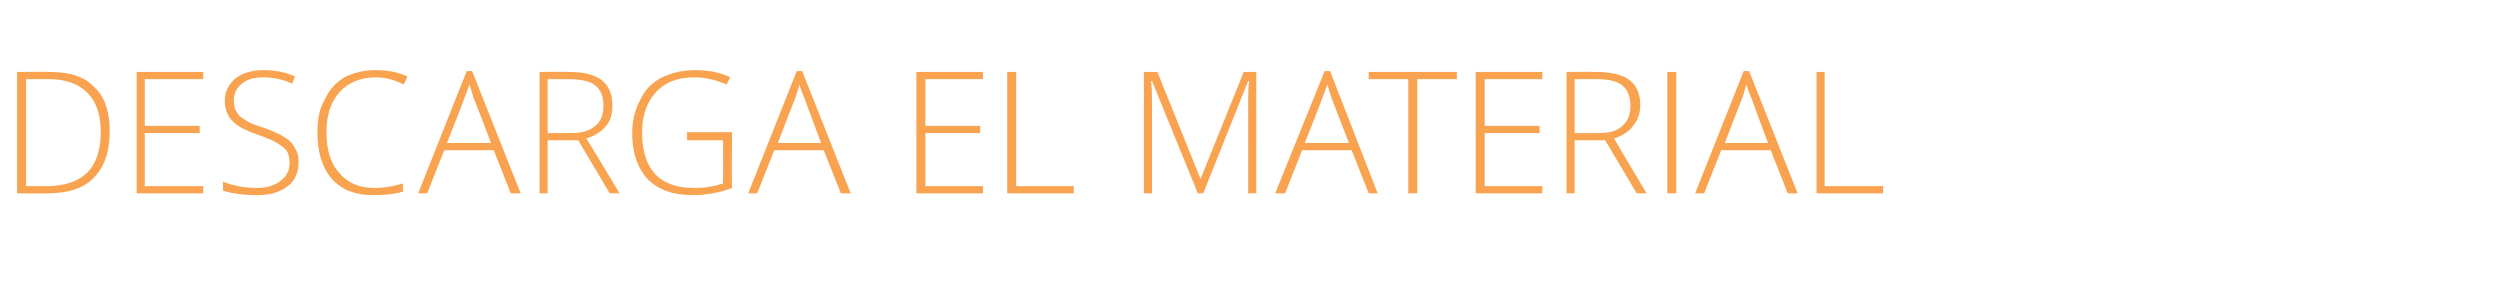 <?xml version="1.0" standalone="no"?><!DOCTYPE svg PUBLIC "-//W3C//DTD SVG 1.1//EN" "http://www.w3.org/Graphics/SVG/1.1/DTD/svg11.dtd"><svg xmlns="http://www.w3.org/2000/svg" version="1.1" width="278px" height="33.6px" viewBox="0 -7 278 33.6" style="top:-7px">  <desc>Descarga el material</desc>  <defs/>  <g id="Polygon121645">    <path d="M 1.9 14.5 L 1.9 1 C 1.9 1 5.58 0.97 5.6 1 C 7.7 1 9.4 1.5 10.5 2.7 C 11.7 3.8 12.2 5.5 12.2 7.6 C 12.2 9.9 11.6 11.6 10.4 12.8 C 9.2 14 7.5 14.5 5.2 14.5 C 5.17 14.54 1.9 14.5 1.9 14.5 Z M 2.9 13.7 C 2.9 13.7 5.11 13.7 5.1 13.7 C 9.2 13.7 11.2 11.7 11.2 7.7 C 11.2 5.7 10.7 4.3 9.7 3.3 C 8.7 2.3 7.3 1.8 5.4 1.8 C 5.36 1.81 2.9 1.8 2.9 1.8 L 2.9 13.7 Z M 15.2 14.5 L 15.2 1 L 22.6 1 L 22.6 1.8 L 16.1 1.8 L 16.1 7 L 22.2 7 L 22.2 7.8 L 16.1 7.8 L 16.1 13.7 L 22.6 13.7 L 22.6 14.5 L 15.2 14.5 Z M 28.6 14.7 C 27 14.7 25.7 14.5 24.8 14.2 C 24.8 14.2 24.8 13.2 24.8 13.2 C 25.8 13.6 27.1 13.9 28.6 13.9 C 29.7 13.9 30.6 13.6 31.2 13.1 C 31.9 12.6 32.2 11.9 32.2 11.1 C 32.2 10.6 32.1 10.1 31.9 9.8 C 31.7 9.5 31.3 9.2 30.8 8.9 C 30.3 8.6 29.6 8.3 28.7 8 C 27.3 7.5 26.3 7 25.8 6.4 C 25.3 5.9 25 5.1 25 4.2 C 25 3.2 25.4 2.4 26.2 1.7 C 27 1.1 28 0.8 29.3 0.8 C 30.5 0.8 31.7 1 32.8 1.5 C 32.8 1.5 32.5 2.3 32.5 2.3 C 31.4 1.8 30.3 1.6 29.3 1.6 C 28.3 1.6 27.5 1.8 26.9 2.3 C 26.3 2.8 26 3.4 26 4.2 C 26 4.7 26.1 5.1 26.3 5.4 C 26.5 5.8 26.7 6 27.2 6.3 C 27.6 6.6 28.3 6.9 29.3 7.2 C 30.4 7.6 31.1 7.9 31.7 8.3 C 32.2 8.6 32.6 9 32.8 9.5 C 33.1 9.9 33.2 10.4 33.2 11 C 33.2 12.2 32.8 13.1 32 13.7 C 31.1 14.4 30 14.7 28.6 14.7 C 28.6 14.7 28.6 14.7 28.6 14.7 Z M 35.3 7.7 C 35.3 6.3 35.5 5.1 36.1 4.1 C 36.6 3 37.3 2.2 38.3 1.6 C 39.3 1.1 40.4 0.8 41.7 0.8 C 43.1 0.8 44.2 1 45.3 1.5 C 45.3 1.5 44.9 2.4 44.9 2.4 C 43.9 1.9 42.9 1.6 41.8 1.6 C 40.1 1.6 38.7 2.2 37.8 3.2 C 36.8 4.3 36.3 5.8 36.3 7.7 C 36.3 9.7 36.8 11.2 37.7 12.2 C 38.6 13.3 39.9 13.9 41.6 13.9 C 42.8 13.9 43.8 13.7 44.8 13.4 C 44.8 13.4 44.8 14.3 44.8 14.3 C 43.9 14.6 42.8 14.7 41.4 14.7 C 39.5 14.7 38 14.1 36.9 12.9 C 35.8 11.6 35.3 9.9 35.3 7.7 Z M 46.5 14.5 L 51.9 0.9 L 52.5 0.9 L 57.9 14.5 L 56.8 14.5 L 54.9 9.7 L 49.4 9.7 L 47.5 14.5 L 46.5 14.5 Z M 49.7 8.9 L 54.6 8.9 C 54.6 8.9 52.75 4.01 52.7 4 C 52.6 3.6 52.4 3.1 52.2 2.4 C 52 3 51.8 3.5 51.6 4 C 51.64 4.03 49.7 8.9 49.7 8.9 Z M 60 14.5 L 60 1 C 60 1 63.19 0.97 63.2 1 C 64.9 1 66.1 1.3 66.9 1.9 C 67.7 2.5 68.1 3.5 68.1 4.7 C 68.1 5.6 67.9 6.4 67.4 7 C 66.9 7.6 66.2 8.1 65.2 8.4 C 65.22 8.37 68.9 14.5 68.9 14.5 L 67.8 14.5 L 64.3 8.6 L 60.9 8.6 L 60.9 14.5 L 60 14.5 Z M 60.9 7.8 C 60.9 7.8 63.49 7.81 63.5 7.8 C 64.6 7.8 65.5 7.6 66.2 7 C 66.8 6.5 67.1 5.8 67.1 4.8 C 67.1 3.7 66.8 3 66.2 2.5 C 65.6 2 64.5 1.8 63.1 1.8 C 63.15 1.81 60.9 1.8 60.9 1.8 L 60.9 7.8 Z M 70.3 7.8 C 70.3 6.4 70.6 5.2 71.2 4.1 C 71.7 3 72.5 2.2 73.6 1.6 C 74.7 1.1 75.9 0.8 77.2 0.8 C 78.7 0.8 80 1 81.2 1.6 C 81.2 1.6 80.8 2.4 80.8 2.4 C 79.7 1.9 78.4 1.6 77.2 1.6 C 75.4 1.6 74 2.1 72.9 3.3 C 71.9 4.4 71.4 5.9 71.4 7.7 C 71.4 9.8 71.9 11.3 72.8 12.3 C 73.8 13.4 75.3 13.9 77.2 13.9 C 78.5 13.9 79.5 13.7 80.4 13.4 C 80.42 13.36 80.4 8.6 80.4 8.6 L 76.4 8.6 L 76.4 7.7 L 81.4 7.7 C 81.4 7.7 81.36 13.89 81.4 13.9 C 80.1 14.4 78.6 14.7 77 14.7 C 74.8 14.7 73.2 14.1 72 12.9 C 70.9 11.7 70.3 10 70.3 7.8 Z M 83.2 14.5 L 88.6 0.9 L 89.2 0.9 L 94.6 14.5 L 93.5 14.5 L 91.6 9.7 L 86.1 9.7 L 84.2 14.5 L 83.2 14.5 Z M 86.5 8.9 L 91.3 8.9 C 91.3 8.9 89.47 4.01 89.5 4 C 89.3 3.6 89.1 3.1 88.9 2.4 C 88.7 3 88.6 3.5 88.4 4 C 88.36 4.03 86.5 8.9 86.5 8.9 Z M 101.9 14.5 L 101.9 1 L 109.3 1 L 109.3 1.8 L 102.9 1.8 L 102.9 7 L 109 7 L 109 7.8 L 102.9 7.8 L 102.9 13.7 L 109.3 13.7 L 109.3 14.5 L 101.9 14.5 Z M 112 14.5 L 112 1 L 113 1 L 113 13.7 L 119.4 13.7 L 119.4 14.5 L 112 14.5 Z M 127.2 14.5 L 127.2 1 L 128.7 1 L 133.5 12.9 L 133.5 12.9 L 138.3 1 L 139.7 1 L 139.7 14.5 L 138.8 14.5 C 138.8 14.5 138.79 4.26 138.8 4.3 C 138.8 3.5 138.8 2.8 138.9 2 C 138.9 2.03 138.8 2 138.8 2 L 133.8 14.5 L 133.2 14.5 L 128.1 2 C 128.1 2 128.02 2.01 128 2 C 128.1 2.8 128.1 3.6 128.1 4.4 C 128.1 4.37 128.1 14.5 128.1 14.5 L 127.2 14.5 Z M 141.8 14.5 L 147.3 0.9 L 147.9 0.9 L 153.2 14.5 L 152.2 14.5 L 150.3 9.7 L 144.8 9.7 L 142.9 14.5 L 141.8 14.5 Z M 145.1 8.9 L 150 8.9 C 150 8.9 148.12 4.01 148.1 4 C 148 3.6 147.8 3.1 147.6 2.4 C 147.4 3 147.2 3.5 147 4 C 147.02 4.03 145.1 8.9 145.1 8.9 Z M 152.2 1.8 L 152.2 1 L 162 1 L 162 1.8 L 157.6 1.8 L 157.6 14.5 L 156.6 14.5 L 156.6 1.8 L 152.2 1.8 Z M 164.1 14.5 L 164.1 1 L 171.5 1 L 171.5 1.8 L 165.1 1.8 L 165.1 7 L 171.2 7 L 171.2 7.8 L 165.1 7.8 L 165.1 13.7 L 171.5 13.7 L 171.5 14.5 L 164.1 14.5 Z M 174.2 14.5 L 174.2 1 C 174.2 1 177.42 0.97 177.4 1 C 179.1 1 180.4 1.3 181.2 1.9 C 182 2.5 182.4 3.5 182.4 4.7 C 182.4 5.6 182.1 6.4 181.6 7 C 181.2 7.6 180.4 8.1 179.5 8.4 C 179.45 8.37 183.1 14.5 183.1 14.5 L 182 14.5 L 178.5 8.6 L 175.1 8.6 L 175.1 14.5 L 174.2 14.5 Z M 175.1 7.8 C 175.1 7.8 177.73 7.81 177.7 7.8 C 178.9 7.8 179.8 7.6 180.4 7 C 181 6.5 181.3 5.8 181.3 4.8 C 181.3 3.7 181 3 180.4 2.5 C 179.8 2 178.8 1.8 177.4 1.8 C 177.38 1.81 175.1 1.8 175.1 1.8 L 175.1 7.8 Z M 185.4 14.5 L 185.4 1 L 186.4 1 L 186.4 14.5 L 185.4 14.5 Z M 188.5 14.5 L 193.9 0.9 L 194.5 0.9 L 199.9 14.5 L 198.8 14.5 L 196.9 9.7 L 191.4 9.7 L 189.5 14.5 L 188.5 14.5 Z M 191.8 8.9 L 196.6 8.9 C 196.6 8.9 194.77 4.01 194.8 4 C 194.6 3.6 194.4 3.1 194.2 2.4 C 194 3 193.9 3.5 193.7 4 C 193.67 4.03 191.8 8.9 191.8 8.9 Z M 202 14.5 L 202 1 L 202.9 1 L 202.9 13.7 L 209.4 13.7 L 209.4 14.5 L 202 14.5 Z " stroke="none" fill="#f9a350"/>  </g></svg>